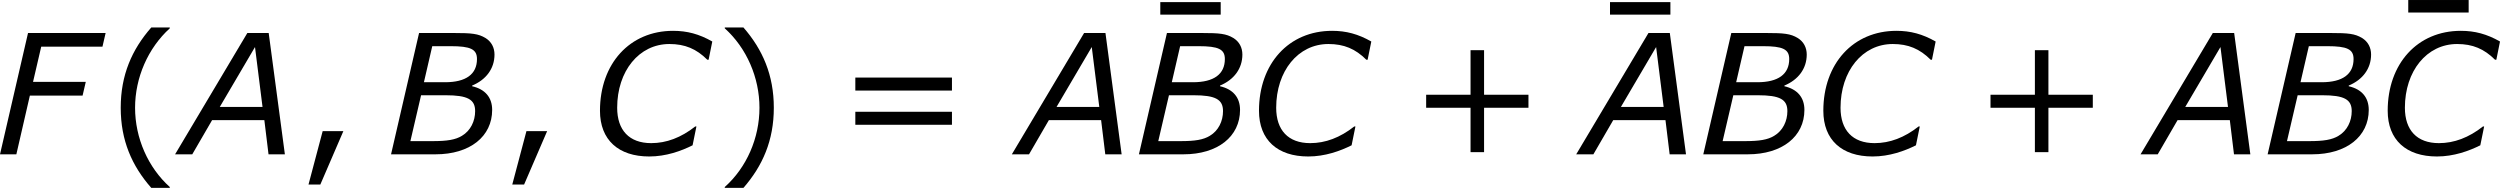 <?xml version='1.0' encoding='UTF-8'?>
<!-- Generated by CodeCogs with dvisvgm 3.2.2 -->
<svg version='1.1' xmlns='http://www.w3.org/2000/svg' xmlns:xlink='http://www.w3.org/1999/xlink' width='183.998pt' height='13.825pt' viewBox='-.301 -.249 183.998 13.825'>
<defs>
<path id='g3-40' d='M4.152 2.185V2.13C2.739 .859 1.891-1.054 1.891-3.032C1.891-4.999 2.739-6.923 4.152-8.206V-8.26H2.945C1.685-6.825 .956-5.162 .956-3.032S1.685 .75 2.945 2.185H4.152Z'/>
<path id='g3-41' d='M3.978-3.032C3.978-5.162 3.25-6.825 2-8.26H.783V-8.206C2.206-6.923 3.043-4.999 3.043-3.032C3.043-1.054 2.206 .859 .783 2.13V2.185H2C3.25 .75 3.978-.902 3.978-3.032Z'/>
<path id='g3-43' d='M7.782-3.032V-3.88H4.891V-6.782H4.01V-3.88H1.119V-3.032H4.01V-.141H4.891V-3.032H7.782Z'/>
<path id='g3-44' d='M3.054-1.511H1.706L.783 1.967H1.554L3.054-1.511Z'/>
<path id='g3-61' d='M7.597-4.152V-4.999H1.304V-4.152H7.597ZM7.597-1.924V-2.771H1.304V-1.924H7.597Z'/>
<path id='g3-175' d='M5.423-7.086V-7.901H1.489V-7.086H5.423Z'/>
<path id='g1-65' d='M6.695 0L5.641-7.901H4.25L-.456 0H.663L1.956-2.228H5.358L5.63 0H6.695ZM5.239-3.087H2.456L4.749-6.988L5.239-3.087Z'/>
<path id='g1-66' d='M3.271 0C5.51 0 6.956-1.163 6.956-2.891C6.956-3.706 6.499-4.239 5.652-4.434V-4.478C6.564-4.858 7.108-5.586 7.108-6.499C7.108-6.945 6.912-7.336 6.521-7.575C6.054-7.858 5.619-7.901 4.467-7.901H2.195L.37 0H3.271ZM5.967-6.206C5.967-5.217 5.249-4.695 3.891-4.695H2.511L3.054-7.043H4.26C5.543-7.043 5.967-6.847 5.967-6.206ZM5.847-2.815C5.847-2.163 5.554-1.543 4.989-1.206C4.565-.946 4.021-.859 3.076-.859H1.63L2.326-3.847H3.923C5.358-3.847 5.847-3.576 5.847-2.815Z'/>
<path id='g1-67' d='M3.913 .141C5.01 .141 5.999-.217 6.738-.587L6.988-1.815H6.912C5.988-1.087 5.032-.728 4.043-.728C2.608-.728 1.826-1.576 1.826-3.032C1.826-5.423 3.25-7.184 5.228-7.184C6.238-7.184 6.988-6.869 7.695-6.162H7.782L8.021-7.347C7.162-7.836 6.38-8.043 5.467-8.043C2.652-8.043 .706-5.912 .706-2.837C.706-.935 1.913 .141 3.913 .141Z'/>
<path id='g1-70' d='M7.043-7.01L7.249-7.901H2.195L.37 0H1.435L2.315-3.826H5.749L5.956-4.717H2.521L3.054-7.01H7.043Z'/>
</defs>
<g id='page1' transform='matrix(1.13 0 0 1.13 -80.649 -66.57)'>
<use x='70.735' y='68.742' xlink:href='#g1-70'/>
<use x='78.011' y='68.742' xlink:href='#g3-40'/>
<use x='82.964' y='68.742' xlink:href='#g1-65'/>
<use x='90.415' y='68.742' xlink:href='#g3-44'/>
<use x='96.204' y='68.742' xlink:href='#g1-66'/>
<use x='103.687' y='68.742' xlink:href='#g3-44'/>
<use x='109.476' y='68.742' xlink:href='#g1-67'/>
<use x='117.527' y='68.742' xlink:href='#g3-41'/>
<use x='125.51' y='68.742' xlink:href='#g3-61'/>
<use x='137.464' y='68.742' xlink:href='#g1-65'/>
<use x='145.188' y='66.73' xlink:href='#g3-175'/>
<use x='144.915' y='68.742' xlink:href='#g1-66'/>
<use x='152.399' y='68.742' xlink:href='#g1-67'/>
<use x='162.874' y='68.742' xlink:href='#g3-43'/>
<use x='174.478' y='66.73' xlink:href='#g3-175'/>
<use x='174.222' y='68.742' xlink:href='#g1-65'/>
<use x='181.673' y='68.742' xlink:href='#g1-66'/>
<use x='189.156' y='68.742' xlink:href='#g1-67'/>
<use x='199.631' y='68.742' xlink:href='#g3-43'/>
<use x='210.979' y='68.742' xlink:href='#g1-65'/>
<use x='218.43' y='68.742' xlink:href='#g1-66'/>
<use x='226.47' y='66.593' xlink:href='#g3-175'/>
<use x='225.914' y='68.742' xlink:href='#g1-67'/>
</g>
</svg>